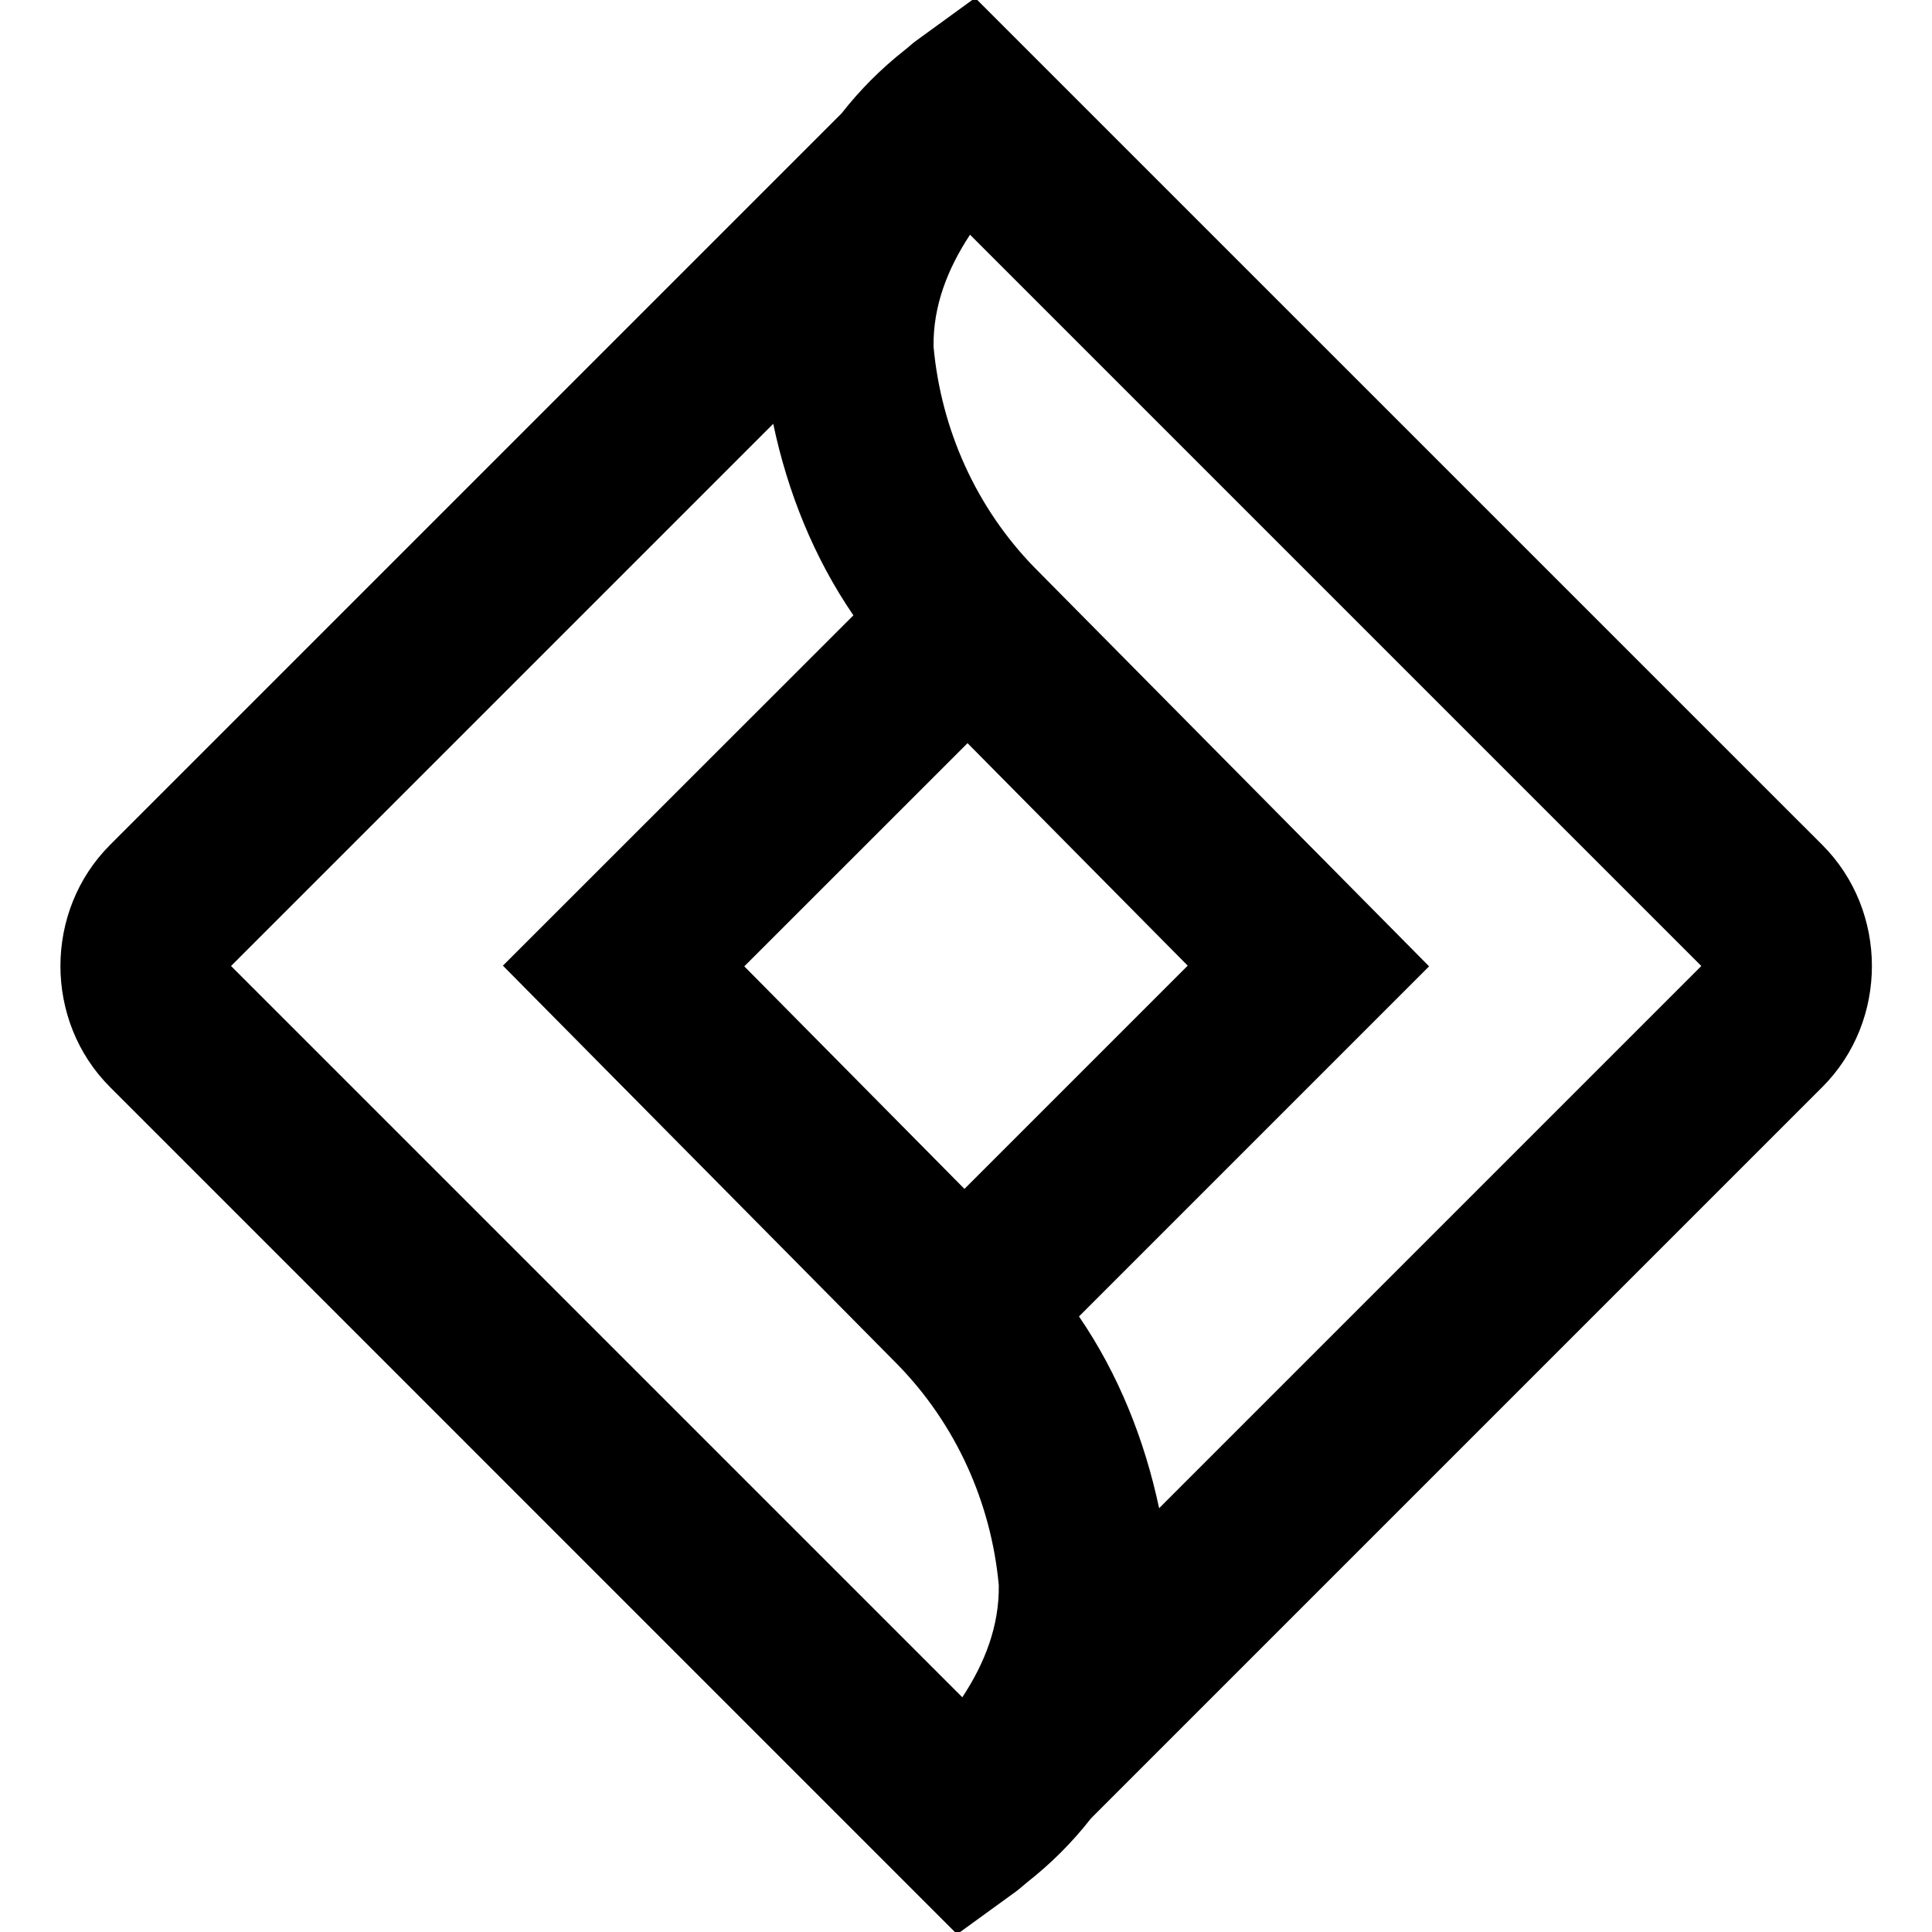 <svg fill="#000000" xmlns="http://www.w3.org/2000/svg"  viewBox="0 0 21.172 22.57" width="24px" height="24px"><path d="M 10.693 -0.025 L 10.002 0.477 C 9.958 0.508 9.921 0.545 9.879 0.578 C 9.597 0.799 9.347 1.05 9.131 1.326 L 0.586 9.871 C -0.186 10.644 -0.186 11.927 0.586 12.699 L 10.482 22.596 L 11.174 22.094 C 11.217 22.062 11.255 22.025 11.297 21.992 C 11.578 21.772 11.829 21.521 12.045 21.244 L 20.59 12.699 C 21.362 11.927 21.362 10.644 20.59 9.871 L 10.693 -0.025 z M 10.633 2.742 L 19.176 11.285 L 12.842 17.619 C 12.672 16.818 12.367 16.053 11.906 15.379 L 15.996 11.289 L 11.383 6.627 C 10.705 5.93 10.296 5.019 10.207 4.051 C 10.2 3.569 10.375 3.134 10.633 2.742 z M 8.334 4.951 C 8.503 5.752 8.809 6.513 9.27 7.188 C 9.27 7.188 9.269 7.189 9.27 7.189 L 5.176 11.281 L 9.789 15.943 C 10.468 16.64 10.879 17.55 10.969 18.518 C 10.976 19 10.801 19.436 10.543 19.828 L 2 11.285 L 8.334 4.951 z M 10.604 8.682 L 13.176 11.281 L 10.568 13.889 L 7.996 11.289 L 10.604 8.682 z"/></svg>